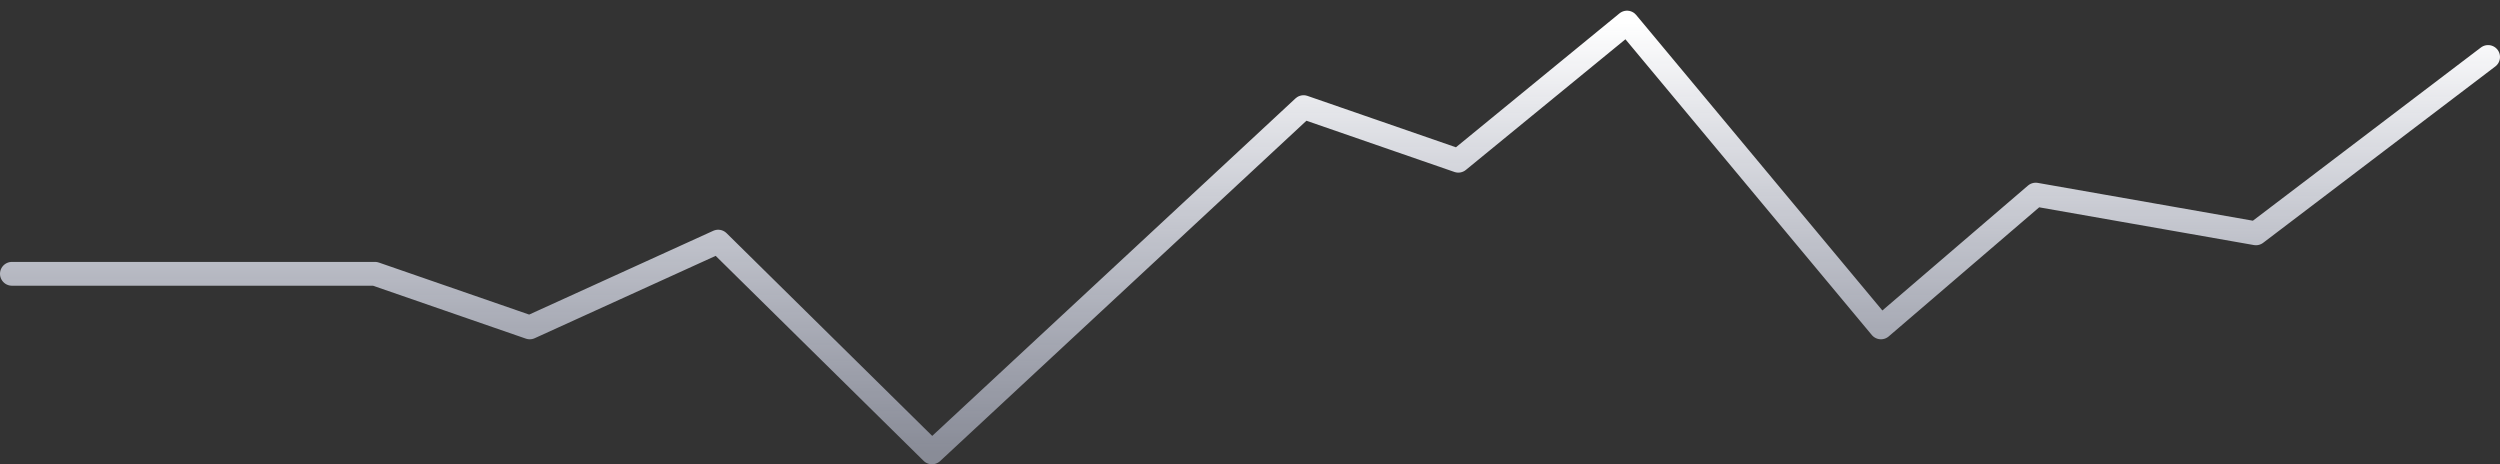 <svg width="210" height="39" viewBox="0 0 210 39" fill="none" xmlns="http://www.w3.org/2000/svg">
<rect x="0" y="0" width="210" height="39" fill="#333333" stroke="none"/>
<path d="M1 23H31.5L44.5 27.5L60.328 20.297L78.286 38L109.5 9L122.5 13.5L136.67 1.897L158 27.5L171 16.348L189.5 19.6L209 4.787" stroke="url(#paint0_linear_39_1067)" stroke-width="2" stroke-linecap="round" stroke-linejoin="round"/>
<defs>
<linearGradient id="paint0_linear_39_1067" x1="105" y1="1.897" x2="105" y2="38" gradientUnits="userSpaceOnUse">
<stop stop-color="white"/>
<stop offset="1" stop-color="#E2E8FF" stop-opacity="0.49"/>
</linearGradient>
</defs>
</svg>

